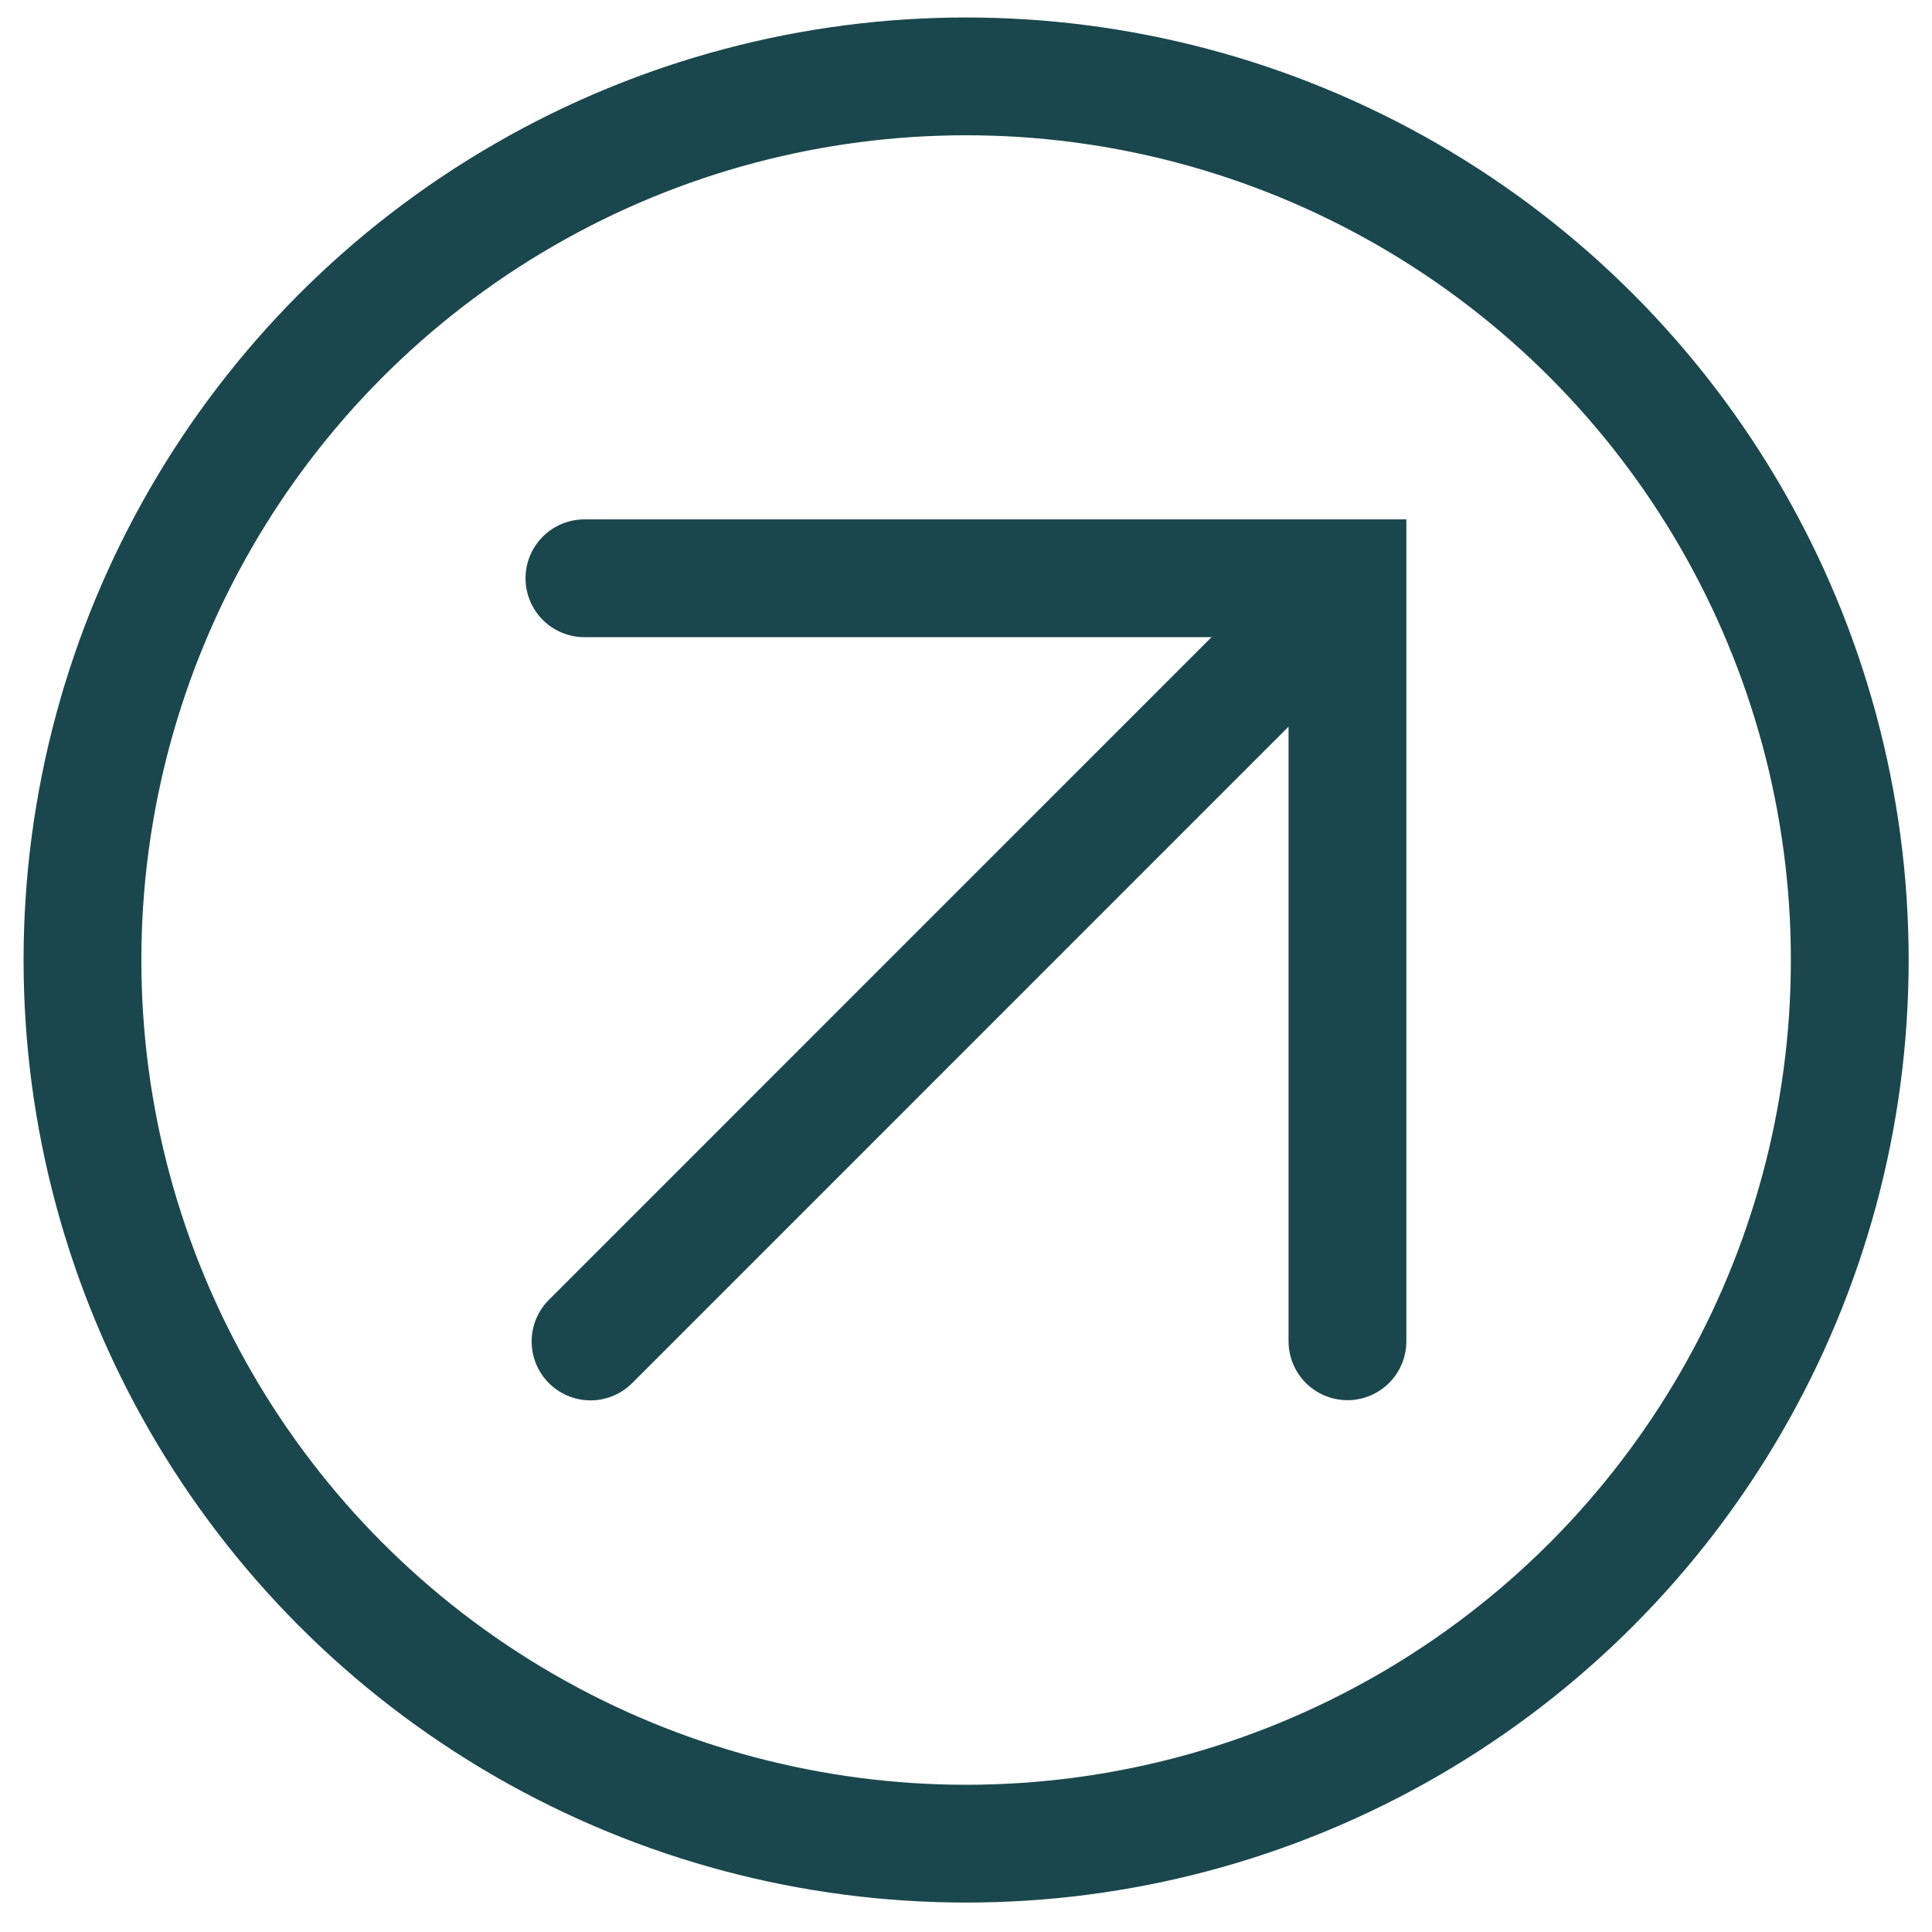 <?xml version="1.0" encoding="UTF-8"?> <svg xmlns="http://www.w3.org/2000/svg" width="32" height="32" viewBox="0 0 32 32" fill="none"><path d="M9.68 9.578H22.318V22.216" stroke="#1A474D" stroke-width="1.951" stroke-linecap="round"></path><path d="M9.781 22.219L22.047 9.952" stroke="#1A474D" stroke-width="1.951" stroke-linecap="round"></path><circle cx="16.002" cy="15.901" r="14.636" stroke="#1A474D" stroke-width="1.951"></circle></svg> 